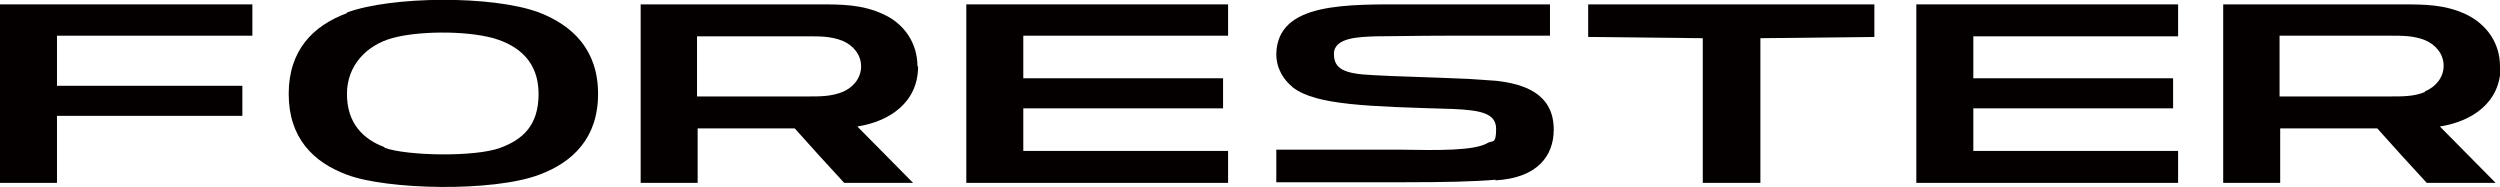 <?xml version="1.0" encoding="UTF-8"?>
<svg id="_レイヤー_1" data-name="レイヤー_1" xmlns="http://www.w3.org/2000/svg" width="399.2" height="29.9" version="1.1" viewBox="0 0 399.2 29.9">
  <!-- Generator: Adobe Illustrator 29.2.1, SVG Export Plug-In . SVG Version: 2.1.0 Build 116)  -->
  <polygon points="163.4 12.5 195.3 12.5 195.3 17.3 163.4 17.3 163.4 24.1 196.1 24.1 196.1 29.2 154.3 29.2 154.3 .7 196.1 .7 196.1 5.7 163.4 5.7 163.4 12.5" fill="#040000"/>
  <polygon points="40.3 5.7 40.3 .7 0 .7 0 29.2 9.1 29.2 9.1 18.5 38.7 18.5 38.7 13.7 9.1 13.7 9.1 5.7 40.3 5.7" fill="#040000"/>
  <polygon points="315.1 12.5 347 12.5 347 17.3 315.1 17.3 315.1 24.1 347.8 24.1 347.8 29.2 306 29.2 306 .7 347.8 .7 347.8 5.8 315.1 5.8 315.1 12.5" fill="#040000"/>
  <path d="M134.5,14.7c-1.8.7-3.5.7-5.3.7h-17.9V5.8h17.9c1.8,0,3.5,0,5.3.7,1.7.7,3,2.2,3,4.1s-1.3,3.4-3,4.1M146.5,10.6c0-3.7-2.1-6.8-5.4-8.3-3.4-1.6-6.7-1.6-10.3-1.6h-28.5v28.5h9.1v-8.7h15.5c2.6,2.9,5.2,5.8,7.9,8.7h11c-3-3-5.9-6-8.9-9,5.1-.8,9.7-3.8,9.7-9.6" fill="#040000"/>
  <polygon points="281.1 29.2 281.1 6.1 299.3 5.9 299.3 .7 253.6 .7 253.6 5.9 271.9 6.1 271.9 29.2 281.1 29.2" fill="#040000"/>
  <path d="M61.4,23.5c-3.5-1.3-6-3.9-6-8.5s3.2-7.8,7.2-8.9c3.8-1.1,11.4-1.3,16.2,0,4.1,1.2,7.2,3.8,7.2,8.9s-2.6,7.3-6.1,8.6c-4,1.5-14.9,1.3-18.5,0M55.4,2.1c-5.4,2-9.3,5.9-9.3,12.9,0,7,3.9,10.9,9.3,12.9,6.3,2.4,23.3,2.8,30.7,0,5.4-2,9.4-5.9,9.4-12.9,0-7-4-10.9-9.4-13-7.5-2.8-23.7-2.6-30.7,0" fill="#040000"/>
  <path d="M387.2,14.7c-1.7.7-3.5.7-5.3.7h-17.9V5.7h17.9c1.8,0,3.5,0,5.3.7,1.7.7,3,2.2,3,4.1s-1.3,3.4-3,4.1M399.2,10.6c0-3.7-2.1-6.7-5.4-8.3-3.4-1.6-6.7-1.6-10.3-1.6h-28.5v28.5h9.1v-8.7h15.5c2.6,2.9,5.2,5.8,7.9,8.7h11c-3-3-5.9-6-8.9-9,5.1-.8,9.7-3.8,9.7-9.6" fill="#040000"/>
  <path d="M238.8,28.8c6.8-.4,9.3-4,9.3-8.1,0-5.8-4.8-7.3-9.2-7.8-1.4-.1-2.9-.2-4.4-.3-6.8-.3-11.9-.4-15.2-.6-4.7-.2-6.3-1-6.3-3.4,0-2.7,4.3-2.7,6.7-2.8,2.7,0,6.3-.1,11.2-.1,1.6,0,7.9,0,16.6,0V.7h-22.1c-10.4,0-21.4-.4-21.6,7.9,0,2.3,1.1,4.1,2.7,5.4,3.7,2.8,12,3,25.5,3.4,4.5.2,6.9.7,6.9,3.2s-.6,1.8-1.3,2.2c-2.1,1.3-7.9,1.2-14.1,1.1-1.4,0-19.7,0-19.7,0,0,0,0,3.5,0,5.2h20.5c6.4,0,11-.1,14.5-.4" fill="#040000"/>
</svg>